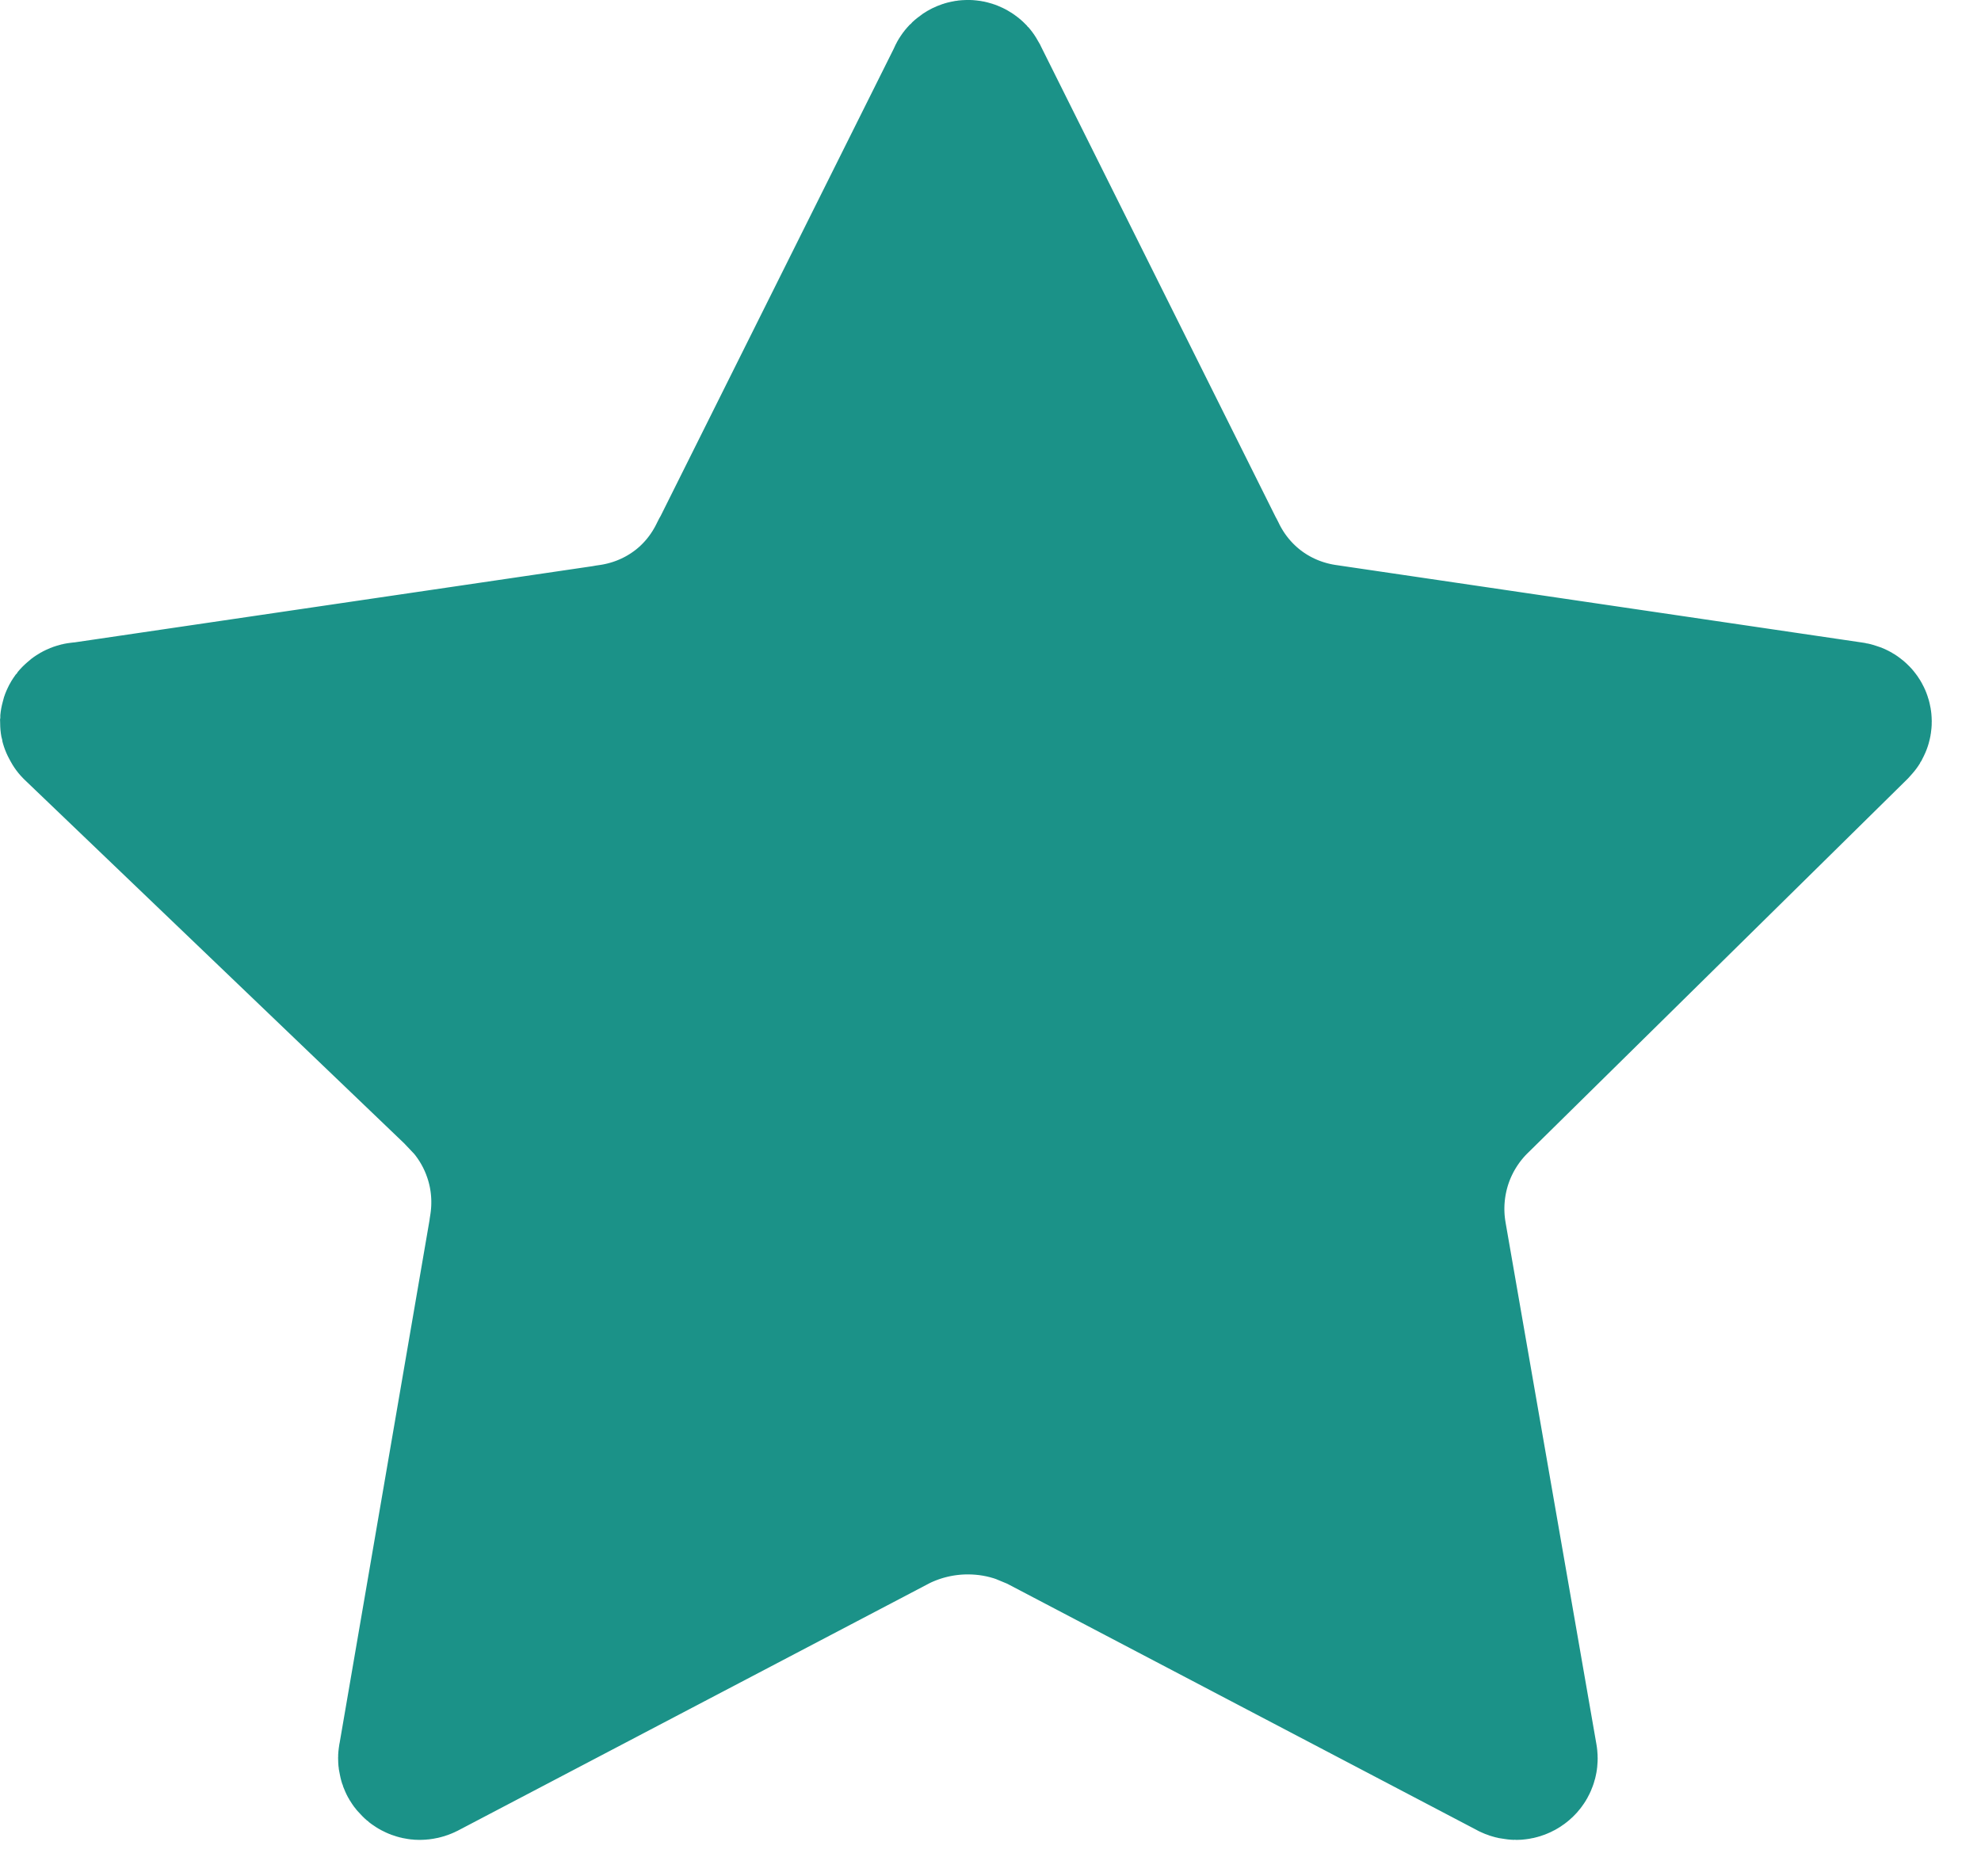<svg width="19" height="18" viewBox="0 0 19 18" fill="none" xmlns="http://www.w3.org/2000/svg">
<path d="M9.283 0.714C9.295 0.714 9.306 0.718 9.315 0.724C9.325 0.73 9.332 0.738 9.336 0.746C9.339 0.752 9.341 0.757 9.344 0.763L11.615 5.318L11.616 5.317C11.719 5.536 11.875 5.726 12.07 5.868C12.267 6.011 12.496 6.1 12.736 6.131V6.132L12.762 6.136V6.135L17.751 6.87L17.764 6.872C17.775 6.874 17.787 6.878 17.795 6.885C17.803 6.891 17.809 6.9 17.811 6.908C17.814 6.917 17.814 6.927 17.811 6.936C17.809 6.944 17.804 6.953 17.797 6.96L17.782 6.975L14.168 10.536C13.996 10.7 13.866 10.904 13.79 11.13C13.713 11.361 13.694 11.608 13.736 11.848V11.849L14.608 16.858V16.859C14.61 16.87 14.609 16.882 14.604 16.893C14.6 16.904 14.592 16.914 14.581 16.922C14.57 16.93 14.557 16.935 14.543 16.936C14.529 16.936 14.514 16.933 14.502 16.927L14.501 16.926L9.986 14.557L9.968 14.547L9.804 14.479C9.637 14.419 9.461 14.389 9.283 14.389C9.046 14.389 8.812 14.443 8.599 14.547L8.58 14.557L4.065 16.926L4.063 16.927C4.051 16.933 4.038 16.936 4.023 16.936C4.009 16.935 3.996 16.93 3.985 16.922C3.975 16.914 3.966 16.904 3.962 16.893C3.958 16.882 3.956 16.87 3.958 16.859L3.959 16.856L4.83 11.79L4.829 11.789C4.871 11.549 4.854 11.303 4.776 11.072C4.718 10.898 4.627 10.737 4.51 10.598L4.384 10.465L0.734 6.968L0.73 6.964L0.716 6.938C0.714 6.93 0.714 6.92 0.717 6.911C0.72 6.902 0.726 6.894 0.734 6.888C0.743 6.881 0.755 6.876 0.767 6.875C0.783 6.874 0.799 6.872 0.815 6.87L5.83 6.132L5.829 6.131C6.07 6.1 6.299 6.011 6.496 5.868C6.692 5.726 6.846 5.536 6.949 5.317L6.951 5.318L9.223 0.763C9.225 0.757 9.228 0.752 9.23 0.746C9.234 0.738 9.242 0.73 9.251 0.724C9.26 0.718 9.271 0.714 9.283 0.714Z" fill="#1B9288" stroke="#1B9288" stroke-width="1.429" stroke-linecap="round" stroke-linejoin="round"/>
</svg>
